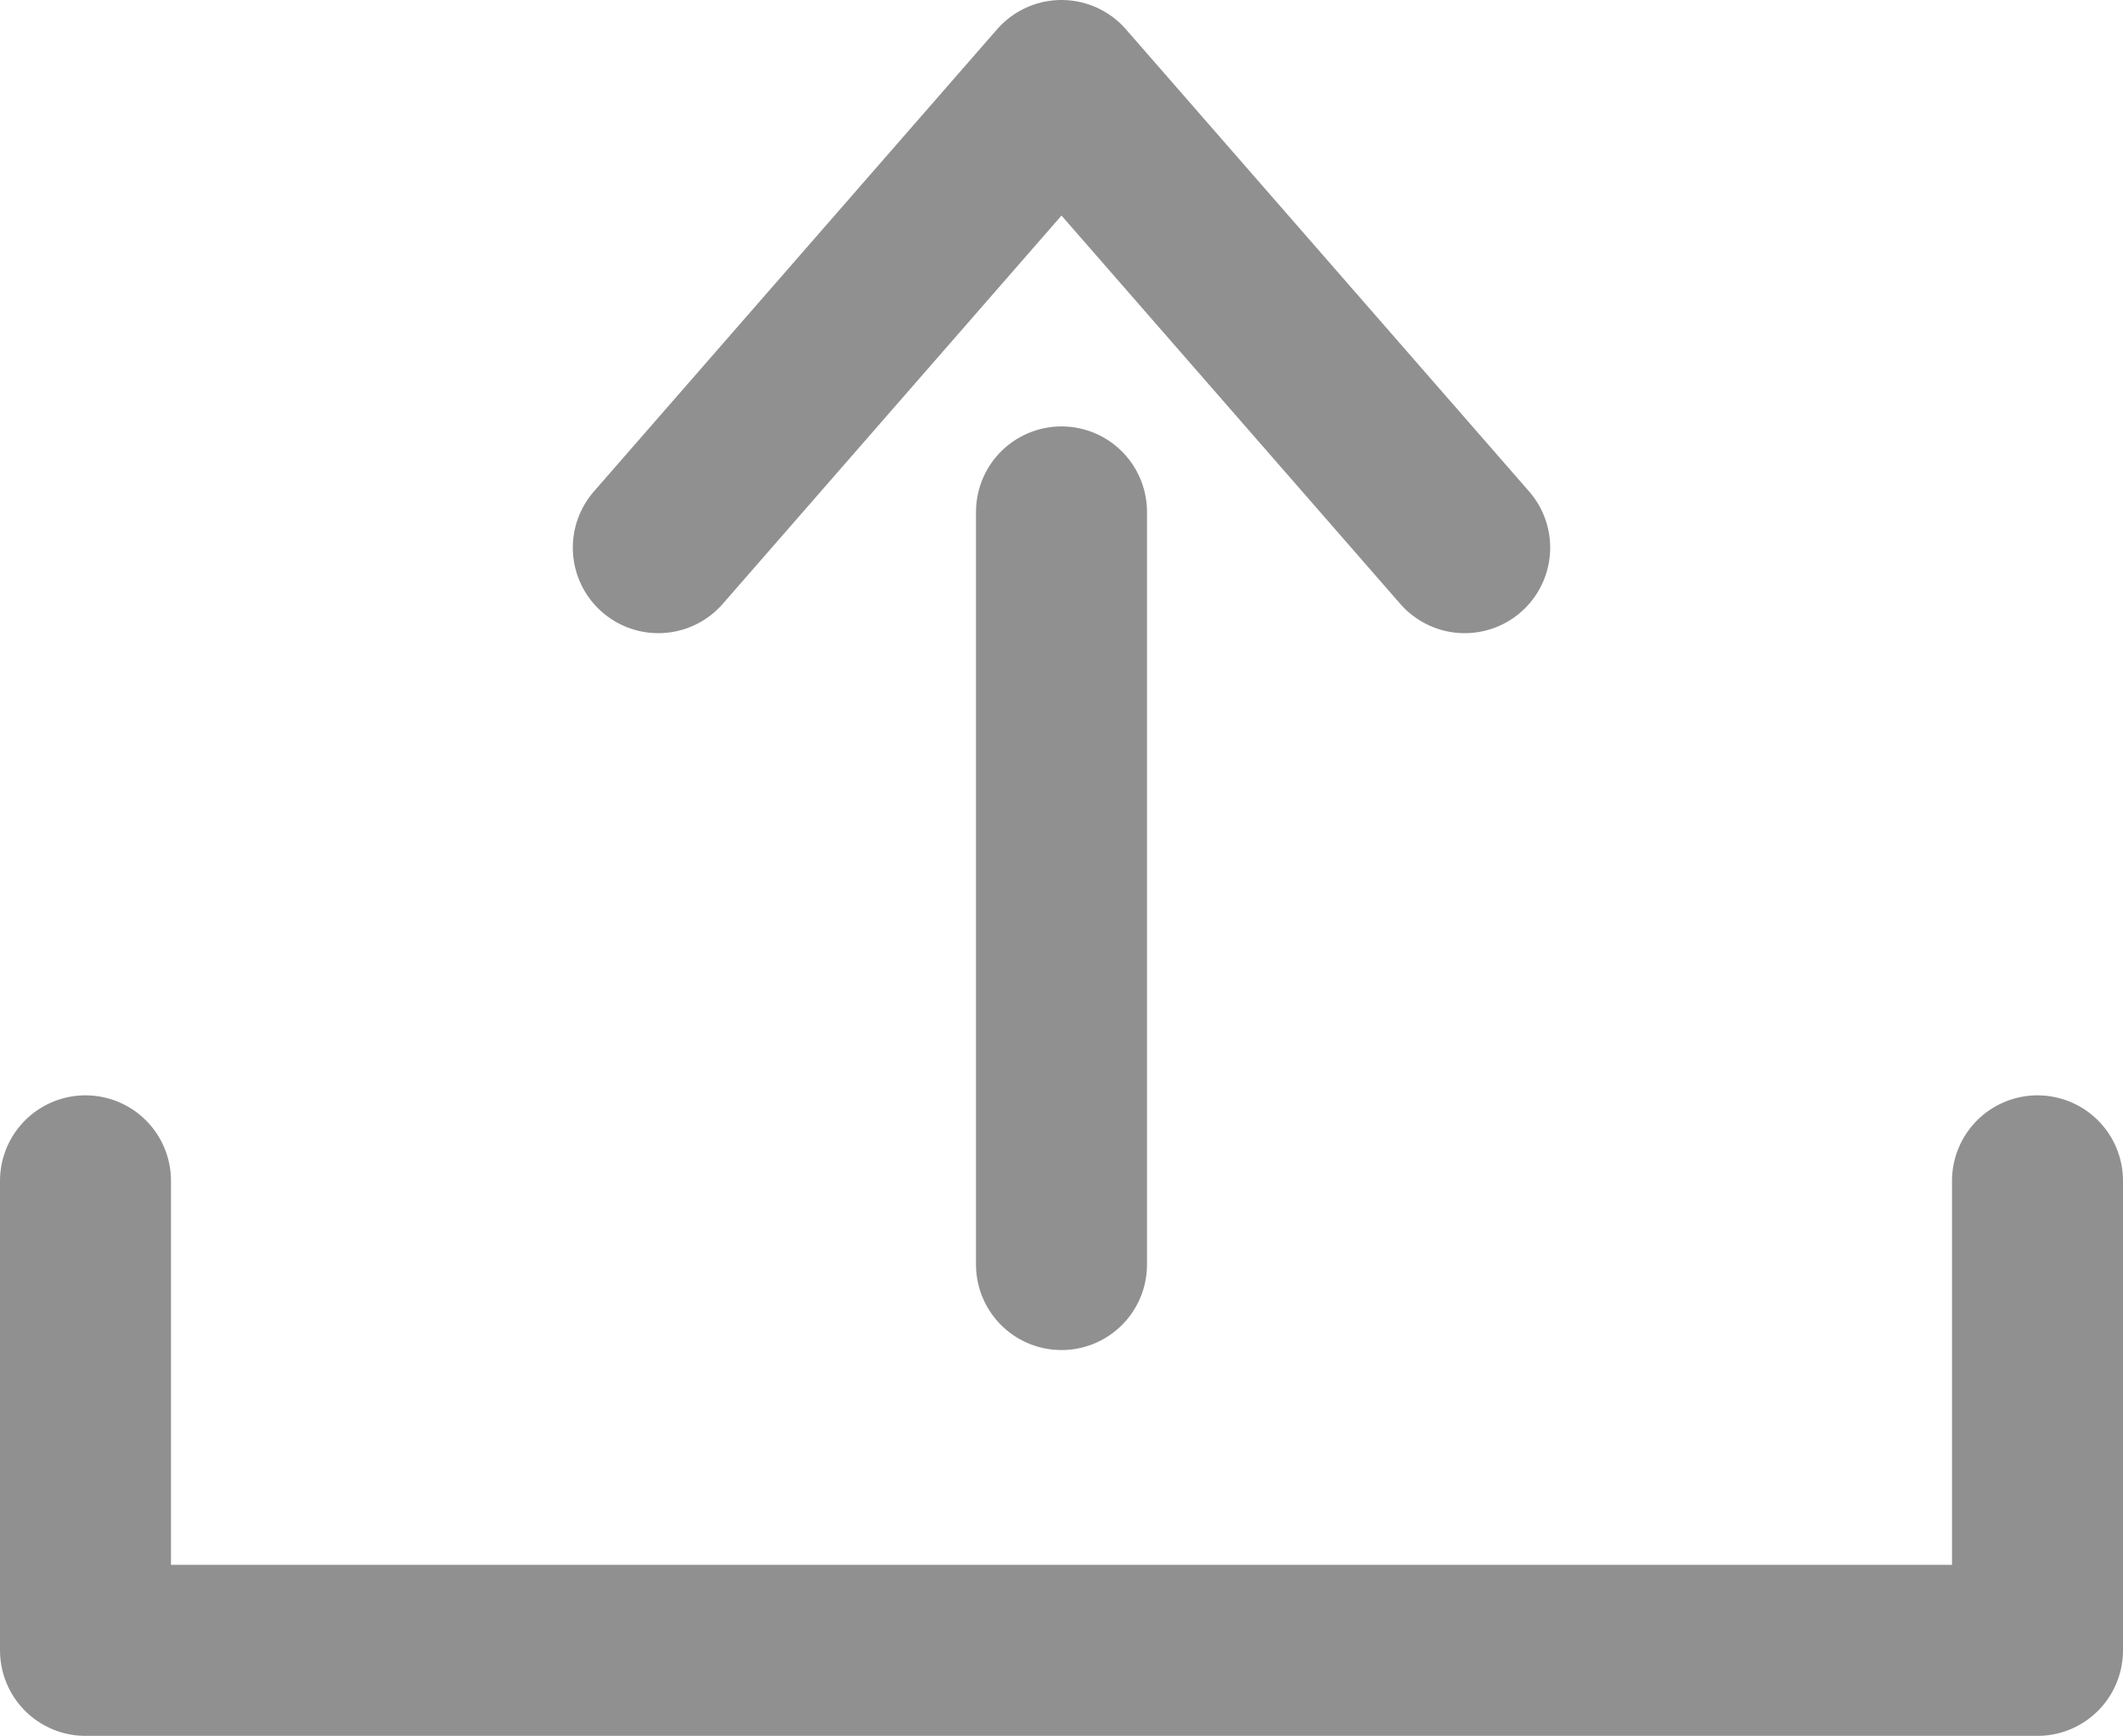 <?xml version="1.0" encoding="UTF-8"?>
<svg id="_レイヤー_6" data-name="レイヤー 6" xmlns="http://www.w3.org/2000/svg" viewBox="0 0 24.832 20.301">
  <polyline points="1 13.81 1 19.301 23.832 19.301 23.832 13.81" style="fill: none; stroke: #909090; stroke-linecap: round; stroke-linejoin: round; stroke-width: 2px;"/>
  <line x1="12.416" y1="14.789" x2="12.416" y2="5.987" style="fill: none; stroke: #909090; stroke-linecap: round; stroke-linejoin: round; stroke-width: 2px;"/>
  <polyline points="17.132 6.405 12.416 1 7.7 6.405" style="fill: none; stroke: #909090; stroke-linecap: round; stroke-linejoin: round; stroke-width: 2px;"/>
</svg>